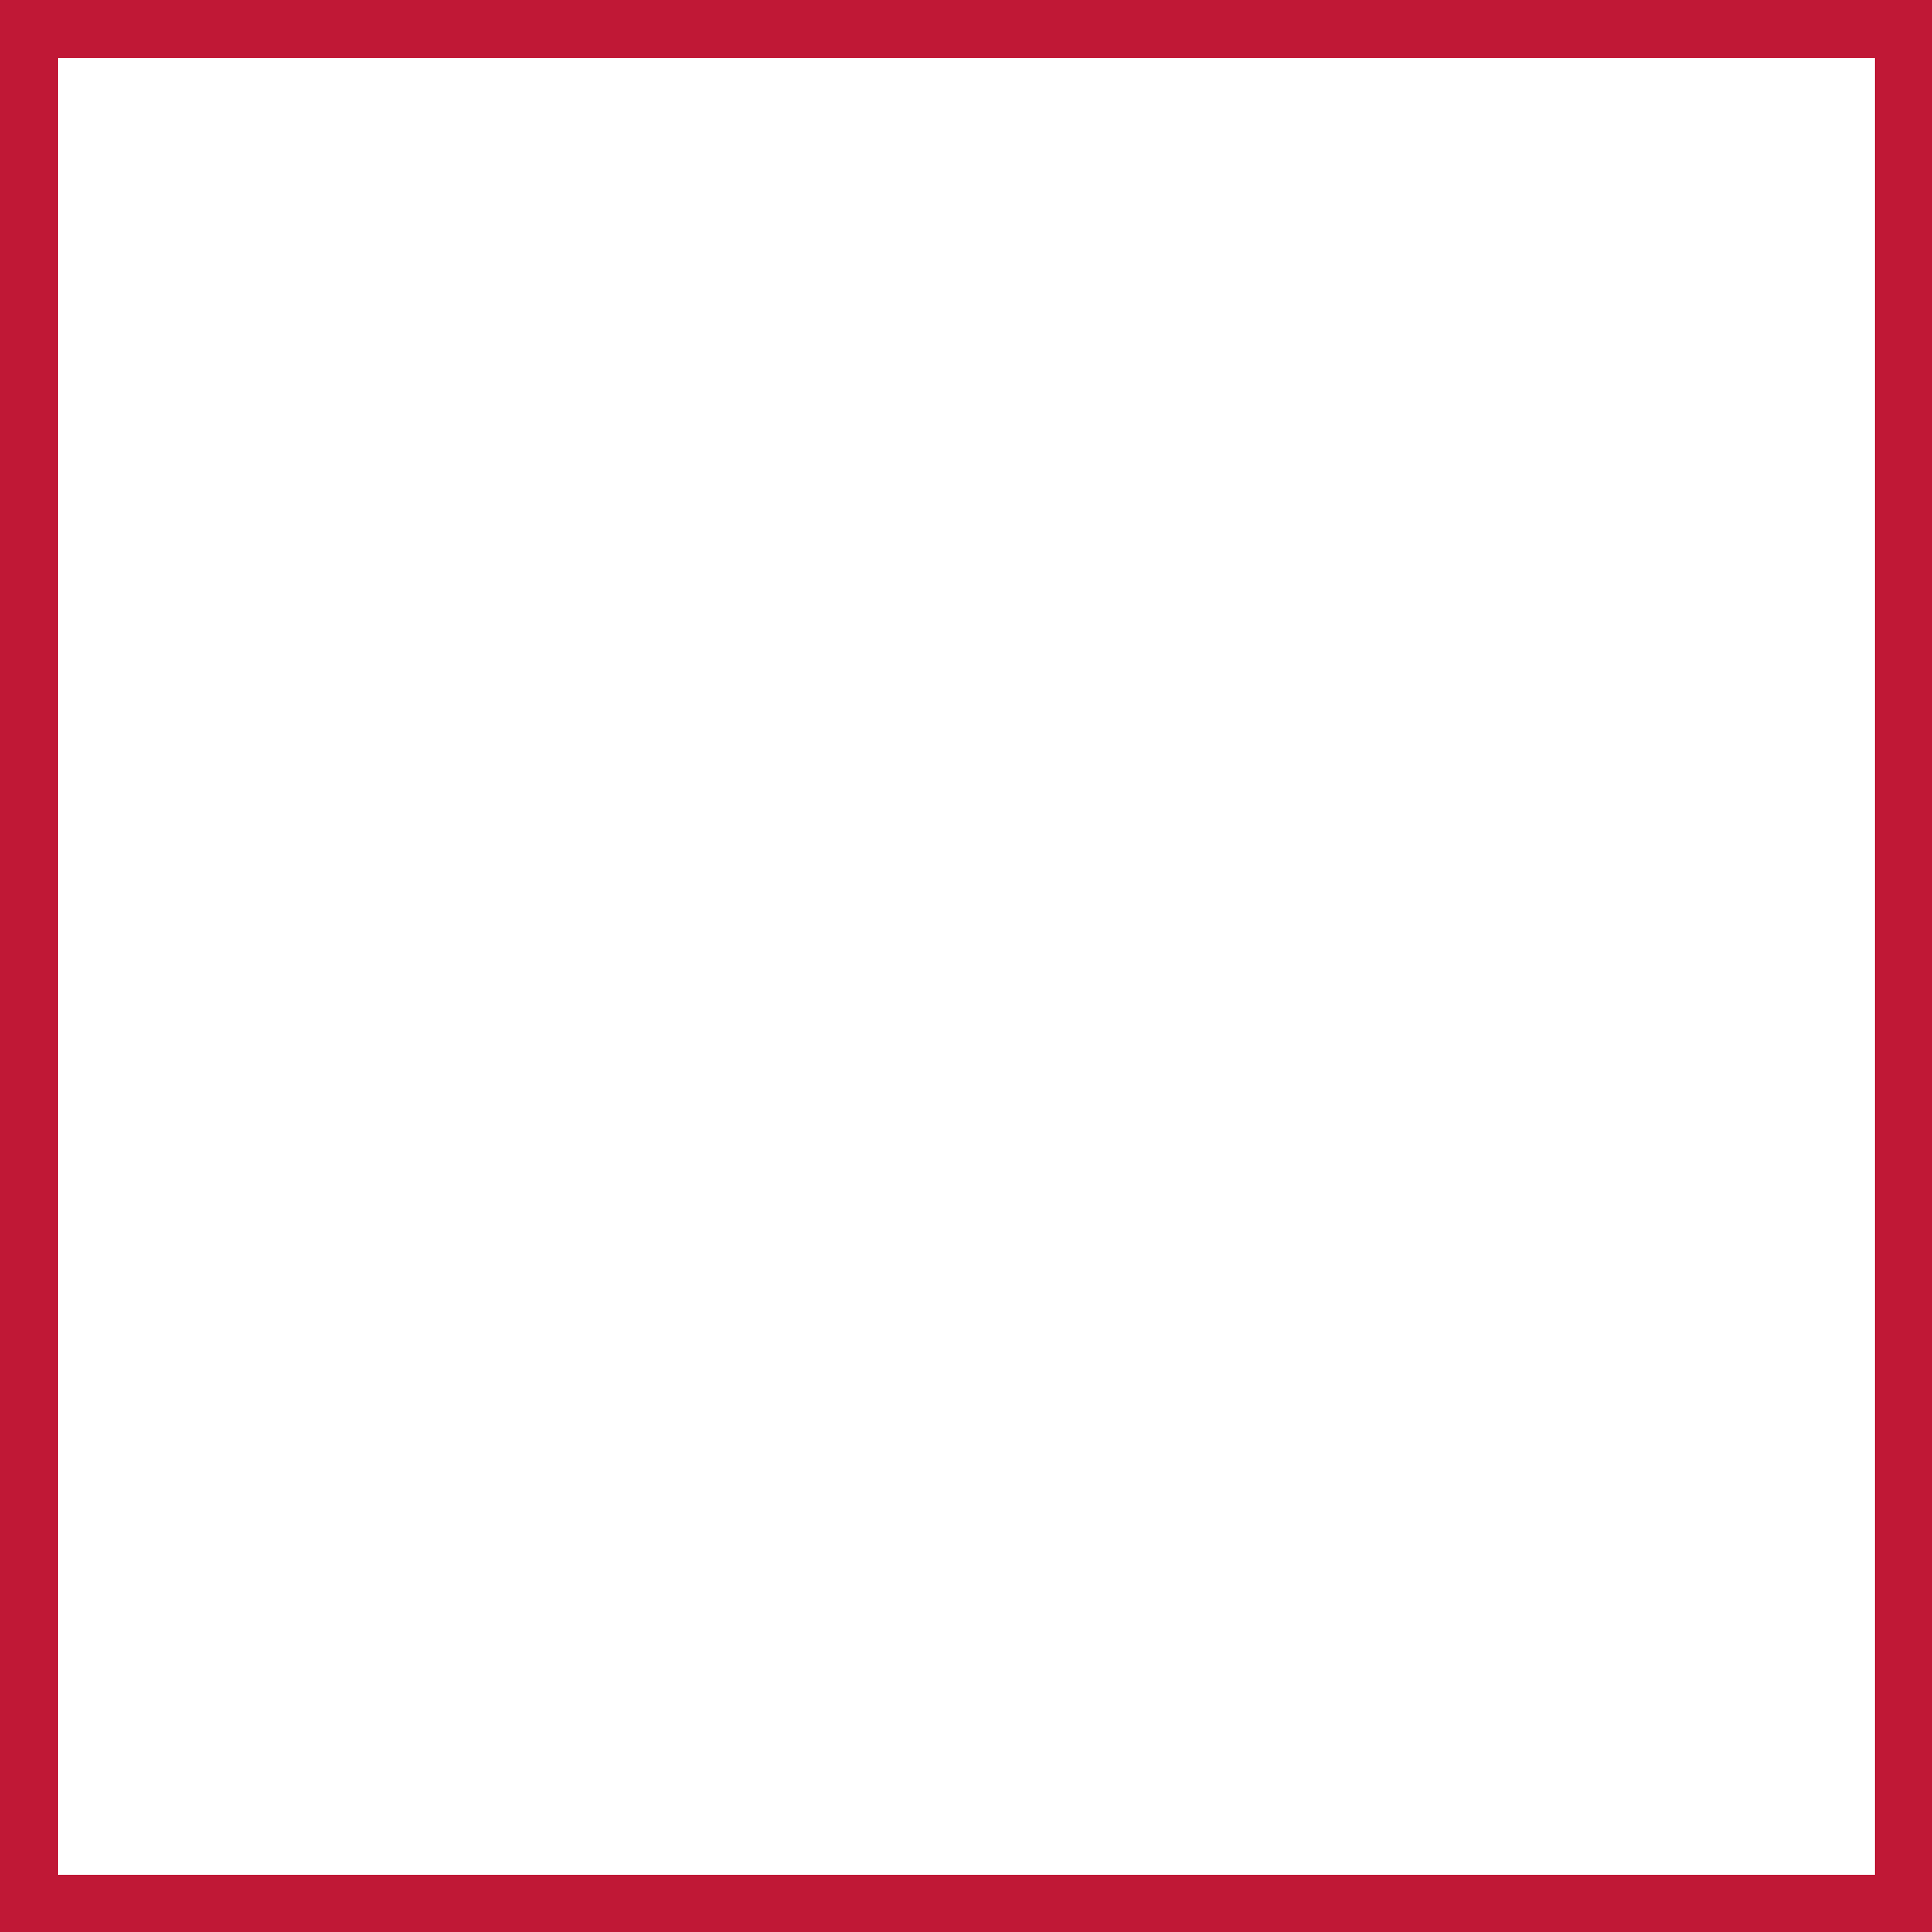 <?xml version="1.0" encoding="utf-8" standalone="no"?><!-- Generator: Adobe Illustrator 18.1.1, SVG Export Plug-In . SVG Version: 6.00 Build 0)  --><svg xmlns="http://www.w3.org/2000/svg" xmlns:xlink="http://www.w3.org/1999/xlink" enable-background="new 0 0 500 500" fill="#000000" id="Layer_1" version="1.1" viewBox="0 0 500 500" x="0px" xml:space="preserve" y="0px">
<rect x="0" y="0" width="500" height="500" fill="#333333" stroke="none"/>
<g id="C">
	<g id="change1">
		<rect fill="#ffffff" height="488.6" width="488.6" x="5.7" y="5.7"/>
	</g>
</g>
<g id="SE">
	<g id="change2_3_">
		<rect fill="#c01836" height="14.8" width="14.8" x="485.2" y="485.2"/>
	</g>
</g>
<g id="W">
	<g id="change2_2_">
		<rect fill="#c01836" height="470.2" width="15" y="15"/>
	</g>
</g>
<g id="SW">
	<g id="change2">
		<rect fill="#c01836" height="14.8" width="15" y="485.2"/>
	</g>
</g>
<g id="E">
	<g id="change2_1_">
		<rect fill="#c01836" height="470.2" width="14.8" x="485.2" y="15"/>
	</g>
</g>
<g id="S">
	<g id="change2_4_">
		<rect fill="#c01836" height="14.8" width="470.2" x="15" y="485.2"/>
	</g>
</g>
<g id="NE">
	<g id="change2_5_">
		<rect fill="#c01836" height="15" width="14.8" x="485.2"/>
	</g>
</g>
<g id="NW">
	<g id="change2_7_">
		<rect fill="#c01836" height="15" width="15"/>
	</g>
</g>
<g id="N">
	<g id="change2_6_">
		<rect fill="#c01836" height="15" width="470.2" x="15"/>
	</g>
</g>
</svg>